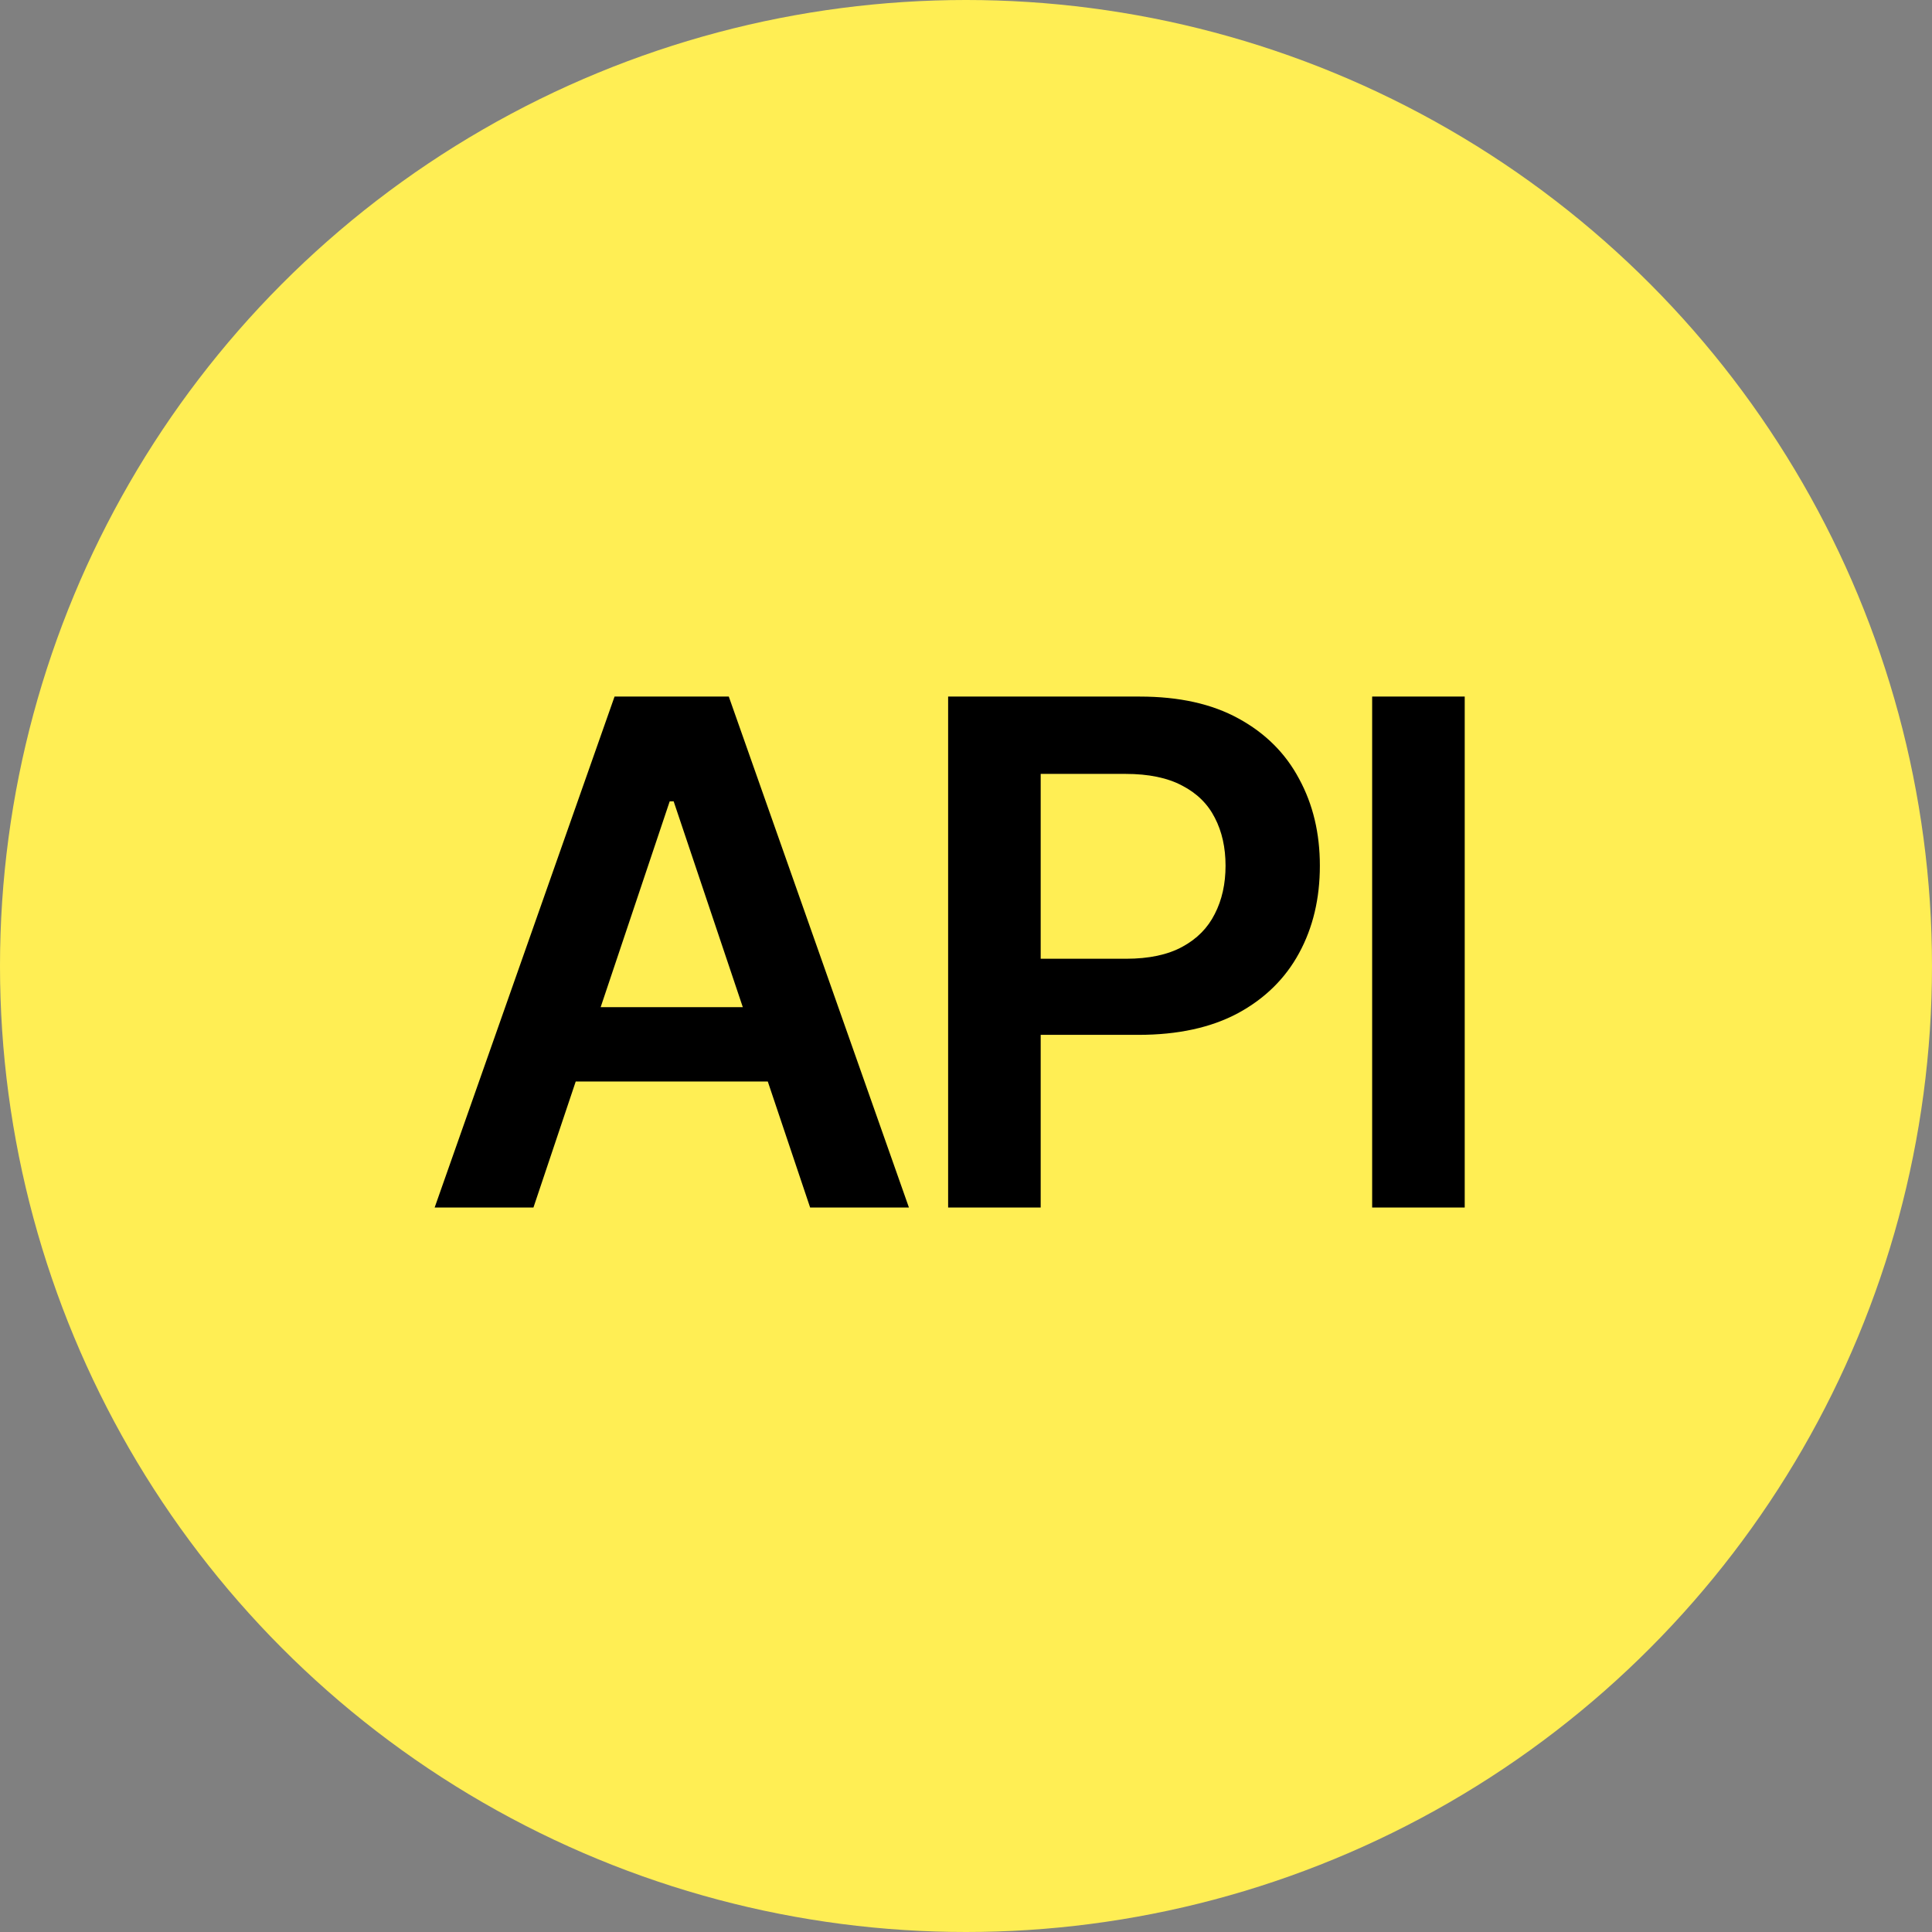 <?xml version="1.0" encoding="UTF-8"?> <svg xmlns="http://www.w3.org/2000/svg" width="44" height="44" viewBox="0 0 44 44" fill="none"><rect x="0" y="0" width="44" height="44" fill="#808080" stroke="none"/><circle cx="22" cy="22" r="22" fill="#FFEE54"></circle><path d="M12.149 27.5H9.899L13.996 15.864H16.598L20.7 27.5H18.45L15.342 18.25H15.252L12.149 27.5ZM12.223 22.938H18.36V24.631H12.223V22.938ZM21.593 27.5V15.864H25.957C26.851 15.864 27.601 16.03 28.207 16.364C28.817 16.697 29.277 17.155 29.587 17.739C29.902 18.318 30.059 18.977 30.059 19.716C30.059 20.462 29.902 21.125 29.587 21.704C29.273 22.284 28.809 22.741 28.195 23.074C27.582 23.403 26.826 23.568 25.928 23.568H23.036V21.835H25.644C26.167 21.835 26.595 21.744 26.928 21.562C27.262 21.381 27.508 21.131 27.667 20.812C27.83 20.494 27.911 20.129 27.911 19.716C27.911 19.303 27.83 18.939 27.667 18.625C27.508 18.311 27.26 18.066 26.923 17.892C26.589 17.714 26.159 17.625 25.633 17.625H23.701V27.5H21.593ZM33.358 15.864V27.5H31.25V15.864H33.358Z" fill="black"></path></svg> 
